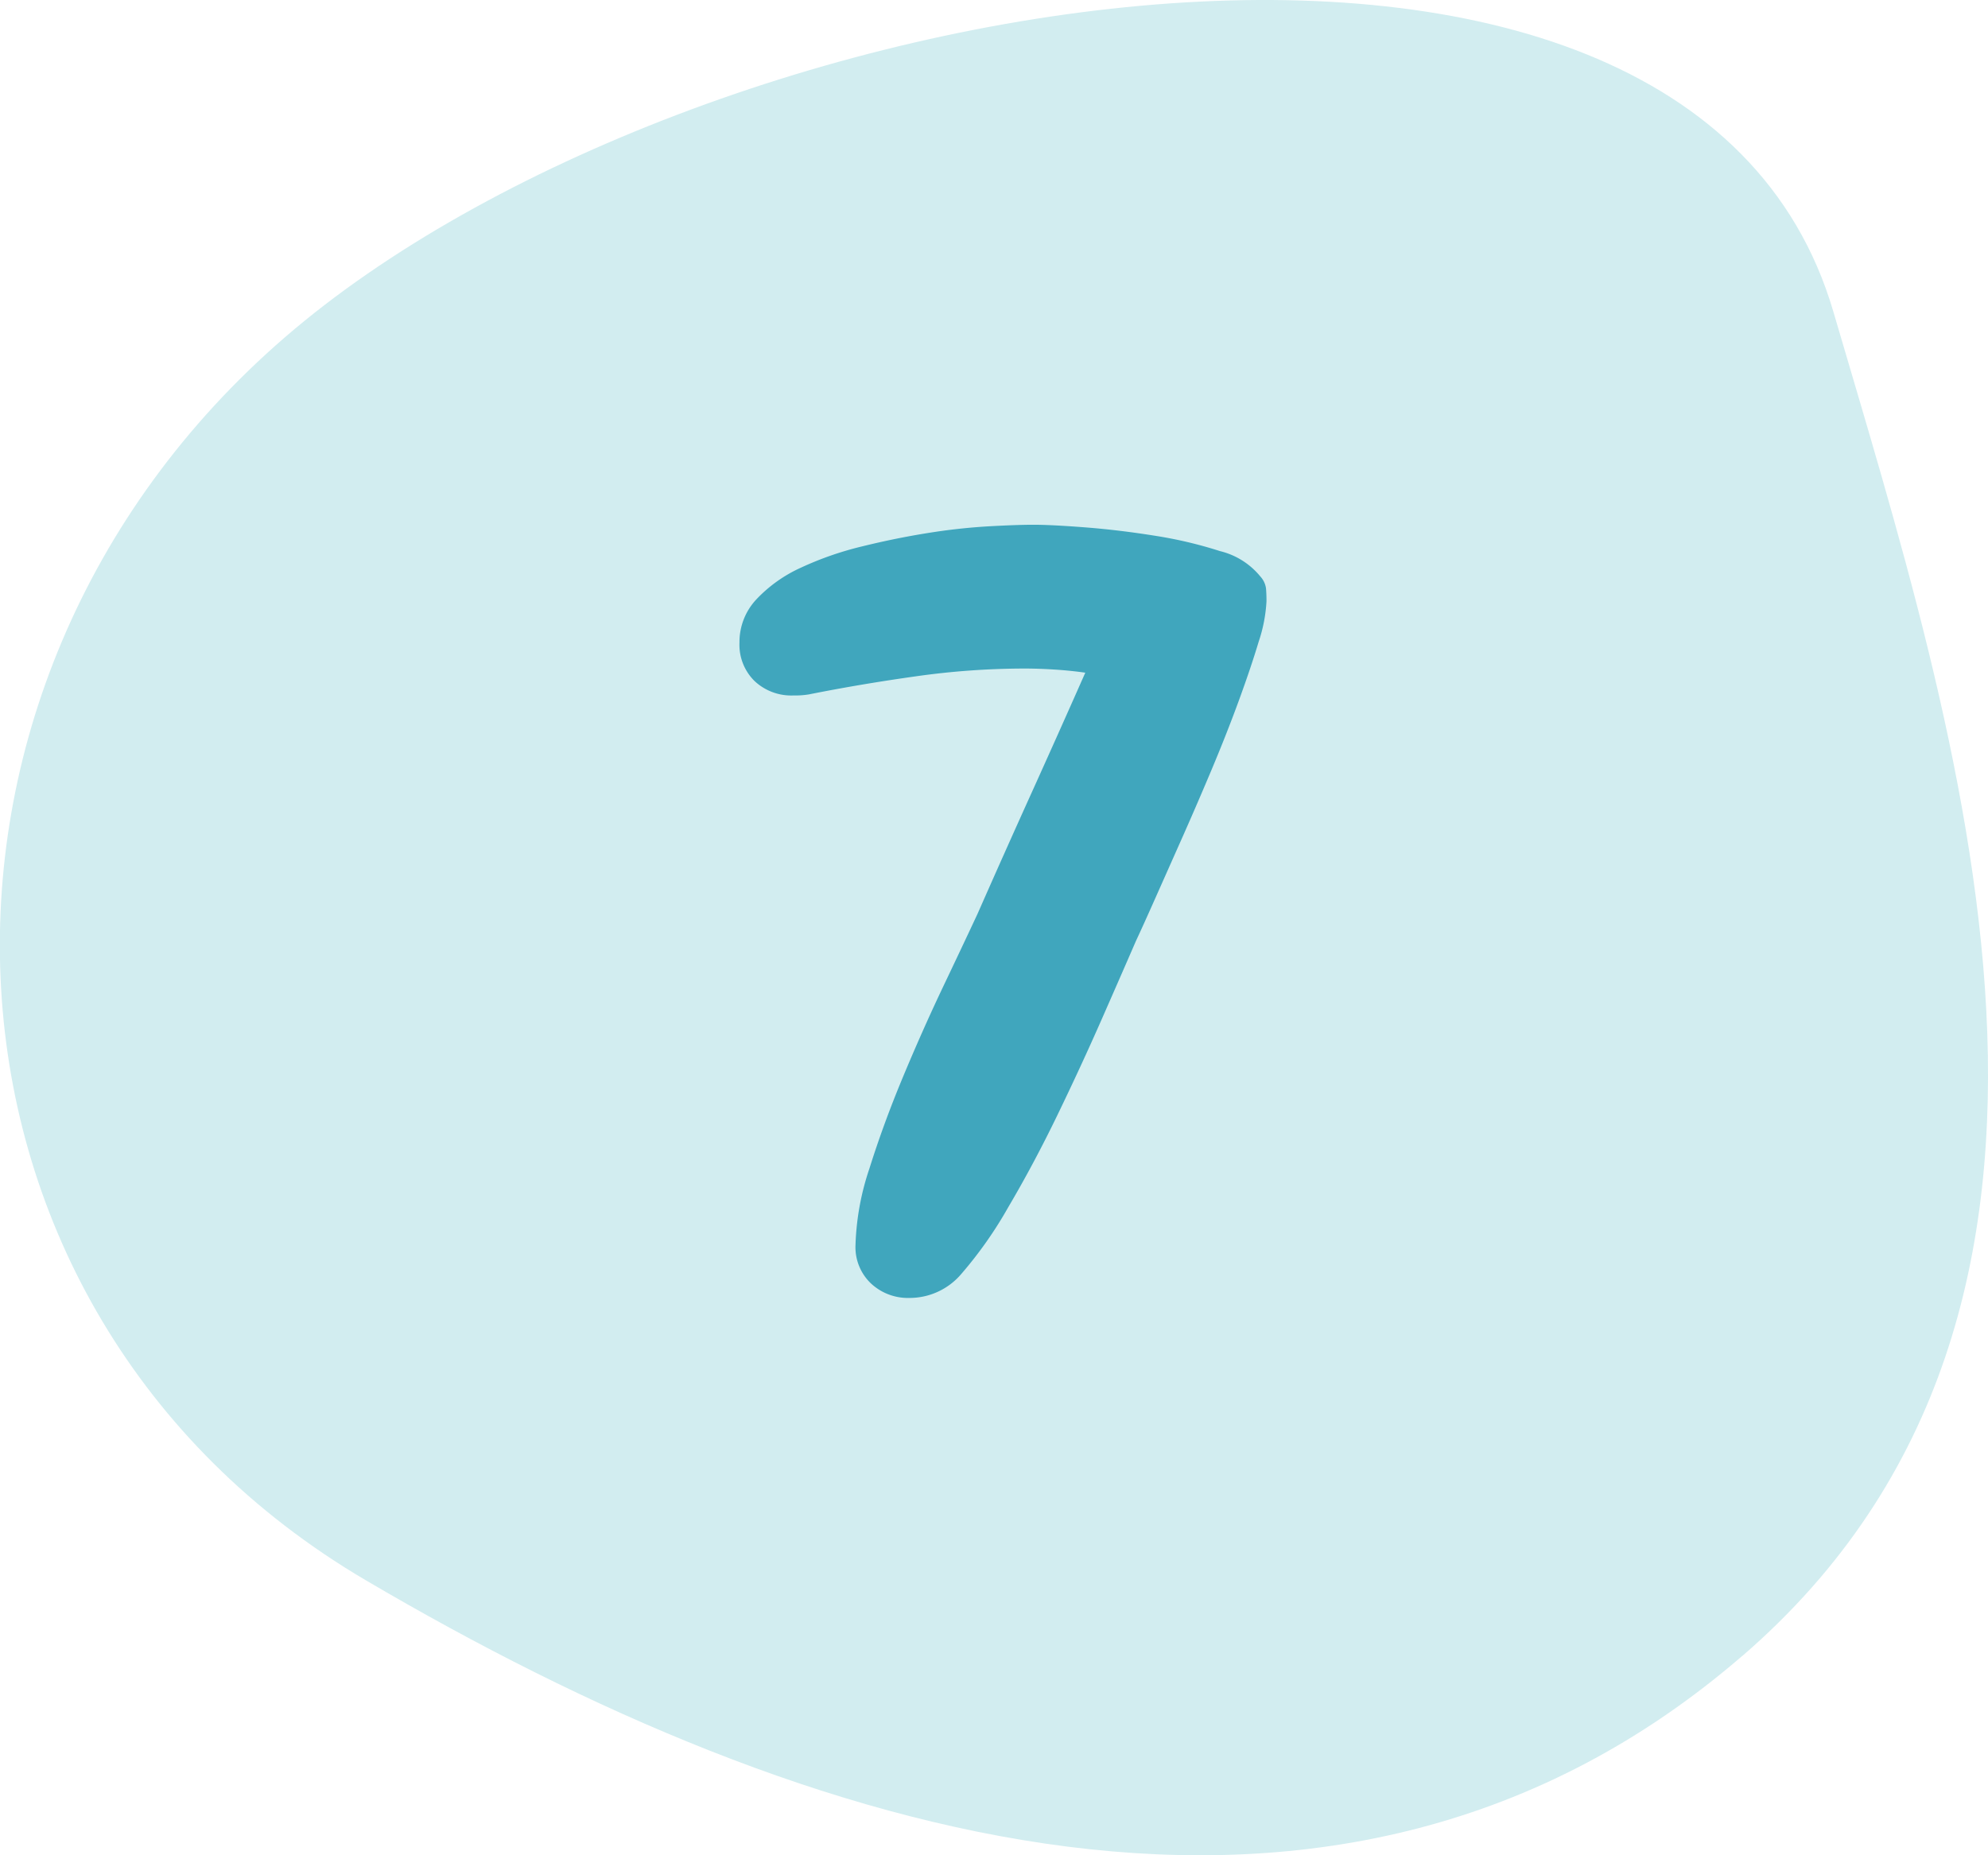 <svg id="Gruppe_7481" data-name="Gruppe 7481" xmlns="http://www.w3.org/2000/svg" width="90" height="84" viewBox="0 0 90 84">
  <path id="Pfad_9924" data-name="Pfad 9924" d="M-261.927-256.594c18.349-15.858,9.713-41.741,4.115-60.852-6.674-22.785-51.747-14.706-70.1,1.152s-17.132,44.045,3.65,56.274c19.97,11.751,43.982,19.283,62.33,3.426" transform="translate(340.813 331.563)" fill="#d2edf0"/>
  <path id="Pfad_9960" data-name="Pfad 9960" d="M12.023-30.937a6.858,6.858,0,0,1-.352,1.828q-.352,1.172-.891,2.648T9.563-23.367q-.68,1.617-1.336,3.094L7.008-17.531q-.562,1.266-.891,1.969-.609,1.406-1.547,3.539T2.555-7.664Q1.477-5.437.328-3.492A18.538,18.538,0,0,1-1.8-.469,3.07,3.07,0,0,1-4.148.609,2.446,2.446,0,0,1-5.883-.047a2.261,2.261,0,0,1-.7-1.734A11.878,11.878,0,0,1-5.953-5.25q.633-2.016,1.5-4.1t1.8-4.055q.938-1.969,1.594-3.375,1.219-2.766,2.438-5.461T3.82-27.7q-.656-.094-1.383-.141t-1.383-.047a35.268,35.268,0,0,0-4.9.352q-2.508.352-4.852.82a3.883,3.883,0,0,1-.7.047,2.425,2.425,0,0,1-1.758-.656,2.3,2.3,0,0,1-.68-1.734,2.822,2.822,0,0,1,.773-1.969,6.388,6.388,0,0,1,2.016-1.43,14.72,14.72,0,0,1,2.766-.961q1.523-.375,3-.609a27.2,27.2,0,0,1,2.742-.3q1.266-.07,2.016-.07.8,0,2.32.117t3.141.375a19.355,19.355,0,0,1,2.977.7,3.389,3.389,0,0,1,1.828,1.148,1,1,0,0,1,.258.539Q12.023-31.266,12.023-30.937Z" transform="translate(45.313 58.157)" fill="#40a6bd"/>
</svg>
